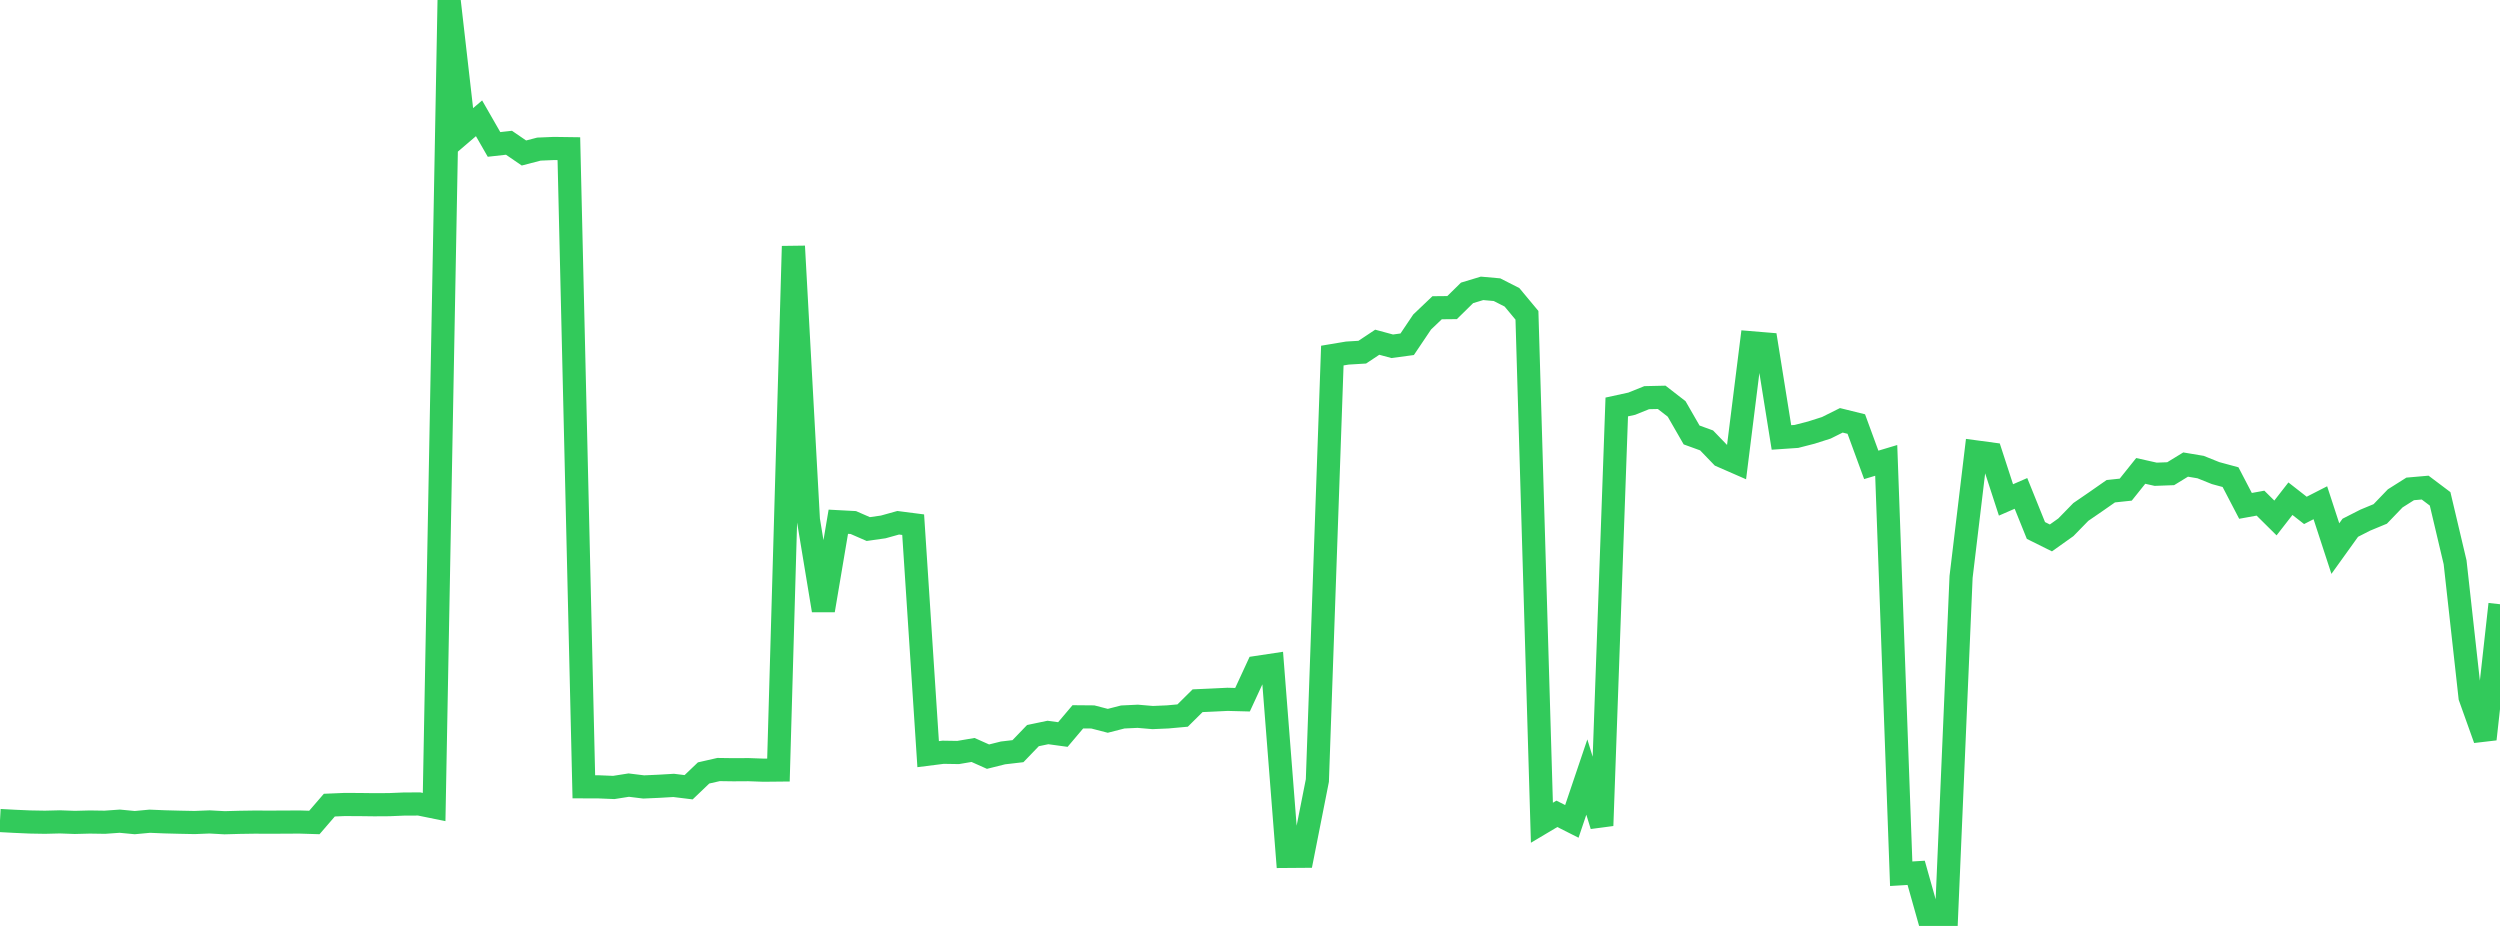 <?xml version="1.0" standalone="no"?>
<!DOCTYPE svg PUBLIC "-//W3C//DTD SVG 1.1//EN" "http://www.w3.org/Graphics/SVG/1.1/DTD/svg11.dtd">

<svg width="135" height="50" viewBox="0 0 135 50" preserveAspectRatio="none" 
  xmlns="http://www.w3.org/2000/svg"
  xmlns:xlink="http://www.w3.org/1999/xlink">


<polyline points="0.0, 44.309 0.808, 44.352 1.617, 44.387 2.425, 44.401 3.234, 44.381 4.042, 44.41 4.85, 44.389 5.659, 44.401 6.467, 44.344 7.275, 44.421 8.084, 44.346 8.892, 44.379 9.701, 44.4 10.509, 44.416 11.317, 44.384 12.126, 44.428 12.934, 44.406 13.743, 44.394 14.551, 44.397 15.359, 44.394 16.168, 44.389 16.976, 44.414 17.784, 43.477 18.593, 43.443 19.401, 43.446 20.21, 43.456 21.018, 43.451 21.826, 43.418 22.635, 43.415 23.443, 43.579 24.251, 0.0 25.06, 7.079 25.868, 6.388 26.677, 7.799 27.485, 7.709 28.293, 8.262 29.102, 8.052 29.91, 8.018 30.719, 8.029 31.527, 42.487 32.335, 42.49 33.144, 42.523 33.952, 42.396 34.76, 42.495 35.569, 42.459 36.377, 42.412 37.186, 42.511 37.994, 41.739 38.802, 41.555 39.611, 41.566 40.419, 41.561 41.228, 41.59 42.036, 41.582 42.844, 13.297 43.653, 28.072 44.461, 32.96 45.269, 28.174 46.078, 28.217 46.886, 28.569 47.695, 28.454 48.503, 28.229 49.311, 28.333 50.12, 40.724 50.928, 40.622 51.737, 40.635 52.545, 40.498 53.353, 40.859 54.162, 40.657 54.97, 40.563 55.778, 39.723 56.587, 39.554 57.395, 39.664 58.204, 38.708 59.012, 38.715 59.82, 38.924 60.629, 38.717 61.437, 38.679 62.246, 38.748 63.054, 38.713 63.862, 38.64 64.671, 37.839 65.479, 37.803 66.287, 37.764 67.096, 37.785 67.904, 36.036 68.713, 35.914 69.521, 46.245 70.329, 46.239 71.138, 42.147 71.946, 19.201 72.754, 19.066 73.563, 19.017 74.371, 18.48 75.18, 18.699 75.988, 18.59 76.796, 17.388 77.605, 16.618 78.413, 16.61 79.222, 15.815 80.03, 15.571 80.838, 15.643 81.647, 16.055 82.455, 17.026 83.263, 44.428 84.072, 43.947 84.88, 44.355 85.689, 41.961 86.497, 44.583 87.305, 21.976 88.114, 21.8 88.922, 21.474 89.731, 21.456 90.539, 22.083 91.347, 23.488 92.156, 23.782 92.964, 24.62 93.772, 24.973 94.581, 18.51 95.389, 18.577 96.198, 23.622 97.006, 23.567 97.814, 23.359 98.623, 23.101 99.431, 22.698 100.24, 22.898 101.048, 25.103 101.856, 24.861 102.665, 47.182 103.473, 47.133 104.281, 50.0 105.09, 49.982 105.898, 31.154 106.707, 24.404 107.515, 24.513 108.323, 26.996 109.132, 26.644 109.94, 28.646 110.749, 29.048 111.557, 28.473 112.365, 27.645 113.174, 27.09 113.982, 26.526 114.79, 26.44 115.599, 25.429 116.407, 25.61 117.216, 25.58 118.024, 25.086 118.832, 25.222 119.641, 25.547 120.449, 25.766 121.257, 27.317 122.066, 27.17 122.874, 27.97 123.683, 26.93 124.491, 27.561 125.299, 27.148 126.108, 29.624 126.916, 28.499 127.725, 28.087 128.533, 27.752 129.341, 26.912 130.15, 26.401 130.958, 26.33 131.766, 26.938 132.575, 30.362 133.383, 37.648 134.192, 39.912 135.0, 32.628" fill="none" stroke="#32ca5b" stroke-width="1.25"/>

</svg>